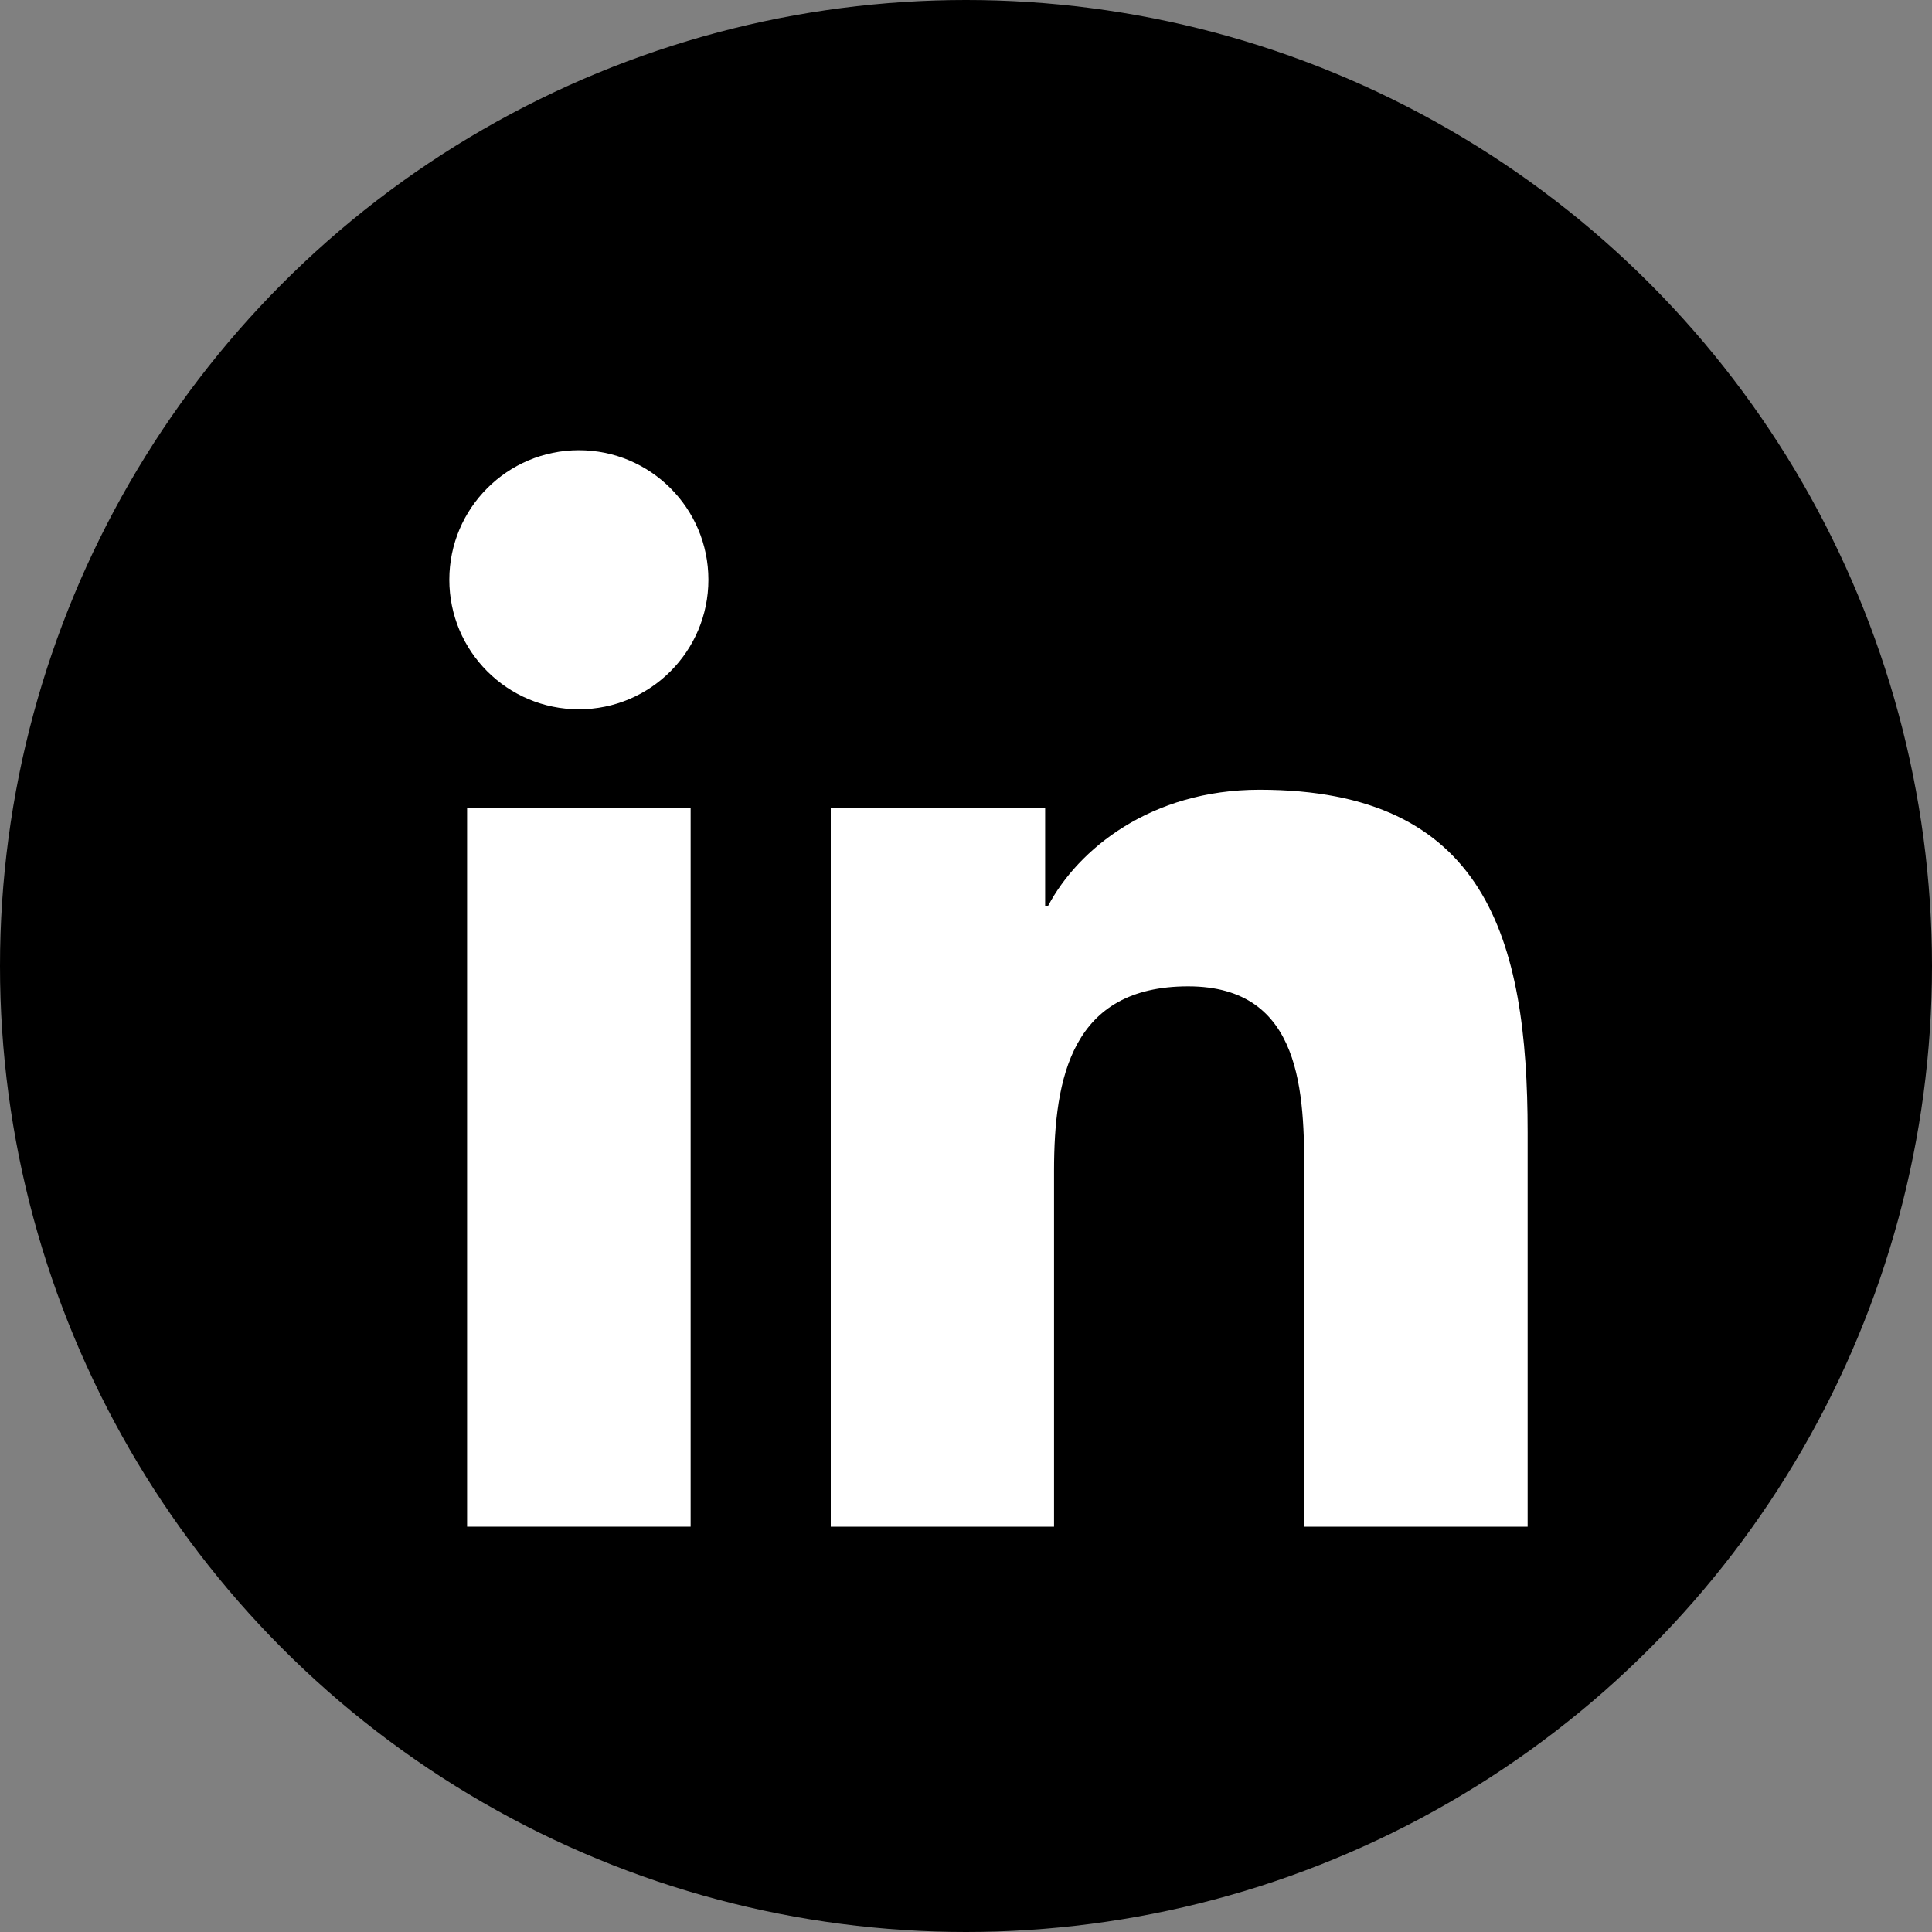 <svg width="30" height="30" viewBox="0 0 30 30" fill="none" xmlns="http://www.w3.org/2000/svg">
<rect x="0" y="0" width="30" height="30" fill="#808080" stroke="none"/>
<circle cx="15" cy="15" r="15" fill="black"/>
<g clip-path="url(#clip0_63_1832)">
<path d="M8.989 6.991C7.877 6.991 6.977 7.893 6.977 9.002C6.977 10.113 7.877 11.014 8.989 11.014C10.099 11.014 11 10.113 11 9.002C11 7.892 10.099 6.991 8.989 6.991Z" fill="white"/>
<path d="M10.724 12.541H7.253V23.706H10.724V12.541Z" fill="white"/>
<path d="M19.558 12.263C17.87 12.263 16.738 13.189 16.275 14.066H16.229V12.541H12.9H12.9V23.706H16.367V18.183C16.367 16.726 16.645 15.316 18.45 15.316C20.23 15.316 20.253 16.981 20.253 18.276V23.706H23.721V17.582C23.721 14.576 23.072 12.263 19.558 12.263Z" fill="white"/>
</g>
<defs>
<clipPath id="clip0_63_1832">
<rect width="16.744" height="16.744" fill="white" transform="translate(6.977 6.977)"/>
</clipPath>
</defs>
</svg>
